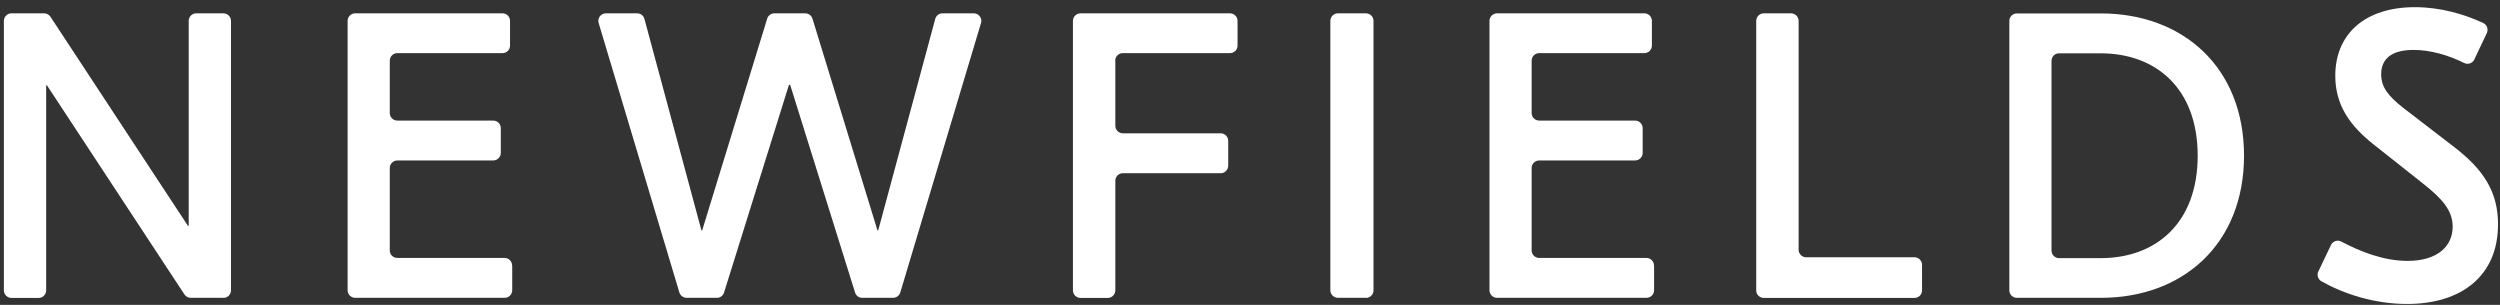 <svg width="205" height="25" viewBox="0 0 205 25" fill="none" xmlns="http://www.w3.org/2000/svg">
<rect x="0" y="0" width="205" height="25" fill="#333333" stroke="none"/>
<g id="Newfields">
<path id="Vector" d="M18.319 24.421H15.636C15.429 24.421 15.239 24.313 15.122 24.141L3.848 6.995H3.785V23.808C3.785 24.15 3.506 24.43 3.173 24.43H0.94C0.598 24.43 0.318 24.15 0.318 23.808V1.714C0.318 1.372 0.598 1.093 0.94 1.093H3.623C3.83 1.093 4.019 1.201 4.136 1.372L15.411 18.519H15.474V1.714C15.474 1.372 15.753 1.093 16.086 1.093H18.319C18.661 1.093 18.941 1.372 18.941 1.714V23.808C18.941 24.15 18.661 24.43 18.319 24.43" fill="white"/>
<path id="Vector_2" d="M42.002 21.772V23.799C42.002 24.141 41.723 24.421 41.381 24.421H29.125C28.783 24.421 28.504 24.141 28.504 23.799V1.714C28.504 1.372 28.783 1.093 29.125 1.093H41.21C41.552 1.093 41.822 1.372 41.822 1.714V3.742C41.822 4.084 41.543 4.355 41.21 4.355H32.583C32.241 4.355 31.962 4.634 31.962 4.976V9.274C31.962 9.617 32.241 9.887 32.583 9.887H40.444C40.787 9.887 41.066 10.166 41.066 10.509V12.536C41.066 12.878 40.787 13.158 40.444 13.158H32.583C32.241 13.158 31.962 13.437 31.962 13.77V20.537C31.962 20.88 32.241 21.15 32.583 21.15H41.372C41.714 21.15 41.993 21.429 41.993 21.772" fill="white"/>
<path id="Vector_3" d="M73.186 24.421H70.701C70.43 24.421 70.196 24.25 70.115 23.988L64.793 6.959H64.694L59.372 23.988C59.291 24.25 59.057 24.421 58.787 24.421H56.302C56.032 24.421 55.788 24.241 55.707 23.979L49.089 1.886C48.972 1.489 49.269 1.093 49.683 1.093H52.249C52.529 1.093 52.772 1.282 52.844 1.552L57.517 18.888H57.58L62.911 1.525C62.992 1.264 63.226 1.093 63.506 1.093H66.027C66.297 1.093 66.54 1.273 66.621 1.525L71.952 18.888H72.015L76.689 1.552C76.761 1.282 77.004 1.093 77.283 1.093H79.85C80.264 1.093 80.561 1.489 80.444 1.886L73.825 23.979C73.744 24.241 73.51 24.421 73.231 24.421" fill="white"/>
<path id="Vector_4" d="M91.457 4.976V10.31C91.457 10.653 91.736 10.932 92.078 10.932H100.102C100.444 10.932 100.714 11.211 100.714 11.554V13.581C100.714 13.924 100.435 14.203 100.102 14.203H92.078C91.736 14.203 91.457 14.482 91.457 14.816V23.808C91.457 24.15 91.178 24.43 90.836 24.43H88.602C88.26 24.43 87.981 24.15 87.981 23.808V1.714C87.981 1.372 88.26 1.093 88.602 1.093H100.858C101.2 1.093 101.479 1.372 101.479 1.714V3.742C101.479 4.084 101.2 4.355 100.858 4.355H92.069C91.727 4.355 91.448 4.634 91.448 4.976" fill="white"/>
<path id="Vector_5" d="M112.006 24.421H109.71C109.368 24.421 109.088 24.141 109.088 23.799V1.714C109.088 1.372 109.368 1.093 109.71 1.093H112.006C112.348 1.093 112.627 1.372 112.627 1.714V23.808C112.627 24.15 112.348 24.43 112.006 24.43" fill="white"/>
<path id="Vector_6" d="M135.635 21.772V23.799C135.635 24.141 135.356 24.421 135.014 24.421H122.758C122.416 24.421 122.137 24.141 122.137 23.799V1.714C122.137 1.372 122.416 1.093 122.758 1.093H134.843C135.185 1.093 135.455 1.372 135.455 1.714V3.742C135.455 4.084 135.176 4.355 134.843 4.355H126.216C125.874 4.355 125.595 4.634 125.595 4.976V9.274C125.595 9.617 125.874 9.887 126.216 9.887H134.077C134.419 9.887 134.699 10.166 134.699 10.509V12.536C134.699 12.878 134.419 13.158 134.077 13.158H126.216C125.874 13.158 125.595 13.437 125.595 13.77V20.537C125.595 20.88 125.874 21.15 126.216 21.15H135.005C135.347 21.15 135.626 21.429 135.626 21.772" fill="white"/>
<path id="Vector_7" d="M148.098 21.096H156.986C157.328 21.096 157.607 21.375 157.607 21.718V23.817C157.607 24.159 157.328 24.43 156.986 24.43H144.631C144.289 24.43 144.01 24.15 144.01 23.817V1.714C144.01 1.372 144.289 1.093 144.631 1.093H146.864C147.206 1.093 147.486 1.372 147.486 1.714V20.474C147.486 20.817 147.765 21.096 148.107 21.096" fill="white"/>
<path id="Vector_8" d="M168.224 4.985V20.546C168.224 20.888 168.503 21.168 168.836 21.168H172.249C176.815 21.168 180.21 18.266 180.21 12.77C180.21 7.274 176.815 4.372 172.249 4.372H168.836C168.494 4.372 168.224 4.652 168.224 4.994M184.01 12.761C184.01 20.023 178.985 24.421 172.285 24.421H165.378C165.036 24.421 164.766 24.141 164.766 23.808V1.714C164.766 1.372 165.045 1.102 165.378 1.102H172.285C178.976 1.102 184.01 5.499 184.01 12.761Z" fill="white"/>
<path id="Vector_9" d="M203.919 2.714L202.893 4.877C202.749 5.192 202.37 5.318 202.064 5.165C200.777 4.525 199.291 4.093 197.922 4.093C196.058 4.093 195.257 4.859 195.257 6.093C195.257 7.156 195.851 7.895 197.085 8.859L201.245 12.058C203.64 13.896 204.838 15.725 204.838 18.392C204.838 22.654 201.803 24.925 197.382 24.925C194.671 24.925 192.159 24.087 190.349 23.06C190.07 22.898 189.962 22.546 190.106 22.258L191.141 20.086C191.294 19.771 191.682 19.645 191.988 19.807C193.456 20.591 195.419 21.393 197.418 21.393C199.912 21.393 201.119 20.159 201.119 18.591C201.119 17.293 200.317 16.329 198.651 15.023L194.689 11.887C192.69 10.319 191.493 8.616 191.493 6.219C191.493 2.786 193.924 0.588 198.021 0.588C200.128 0.588 202.073 1.165 203.622 1.885C203.937 2.03 204.063 2.399 203.919 2.714Z" fill="white"/>
</g>
</svg>
